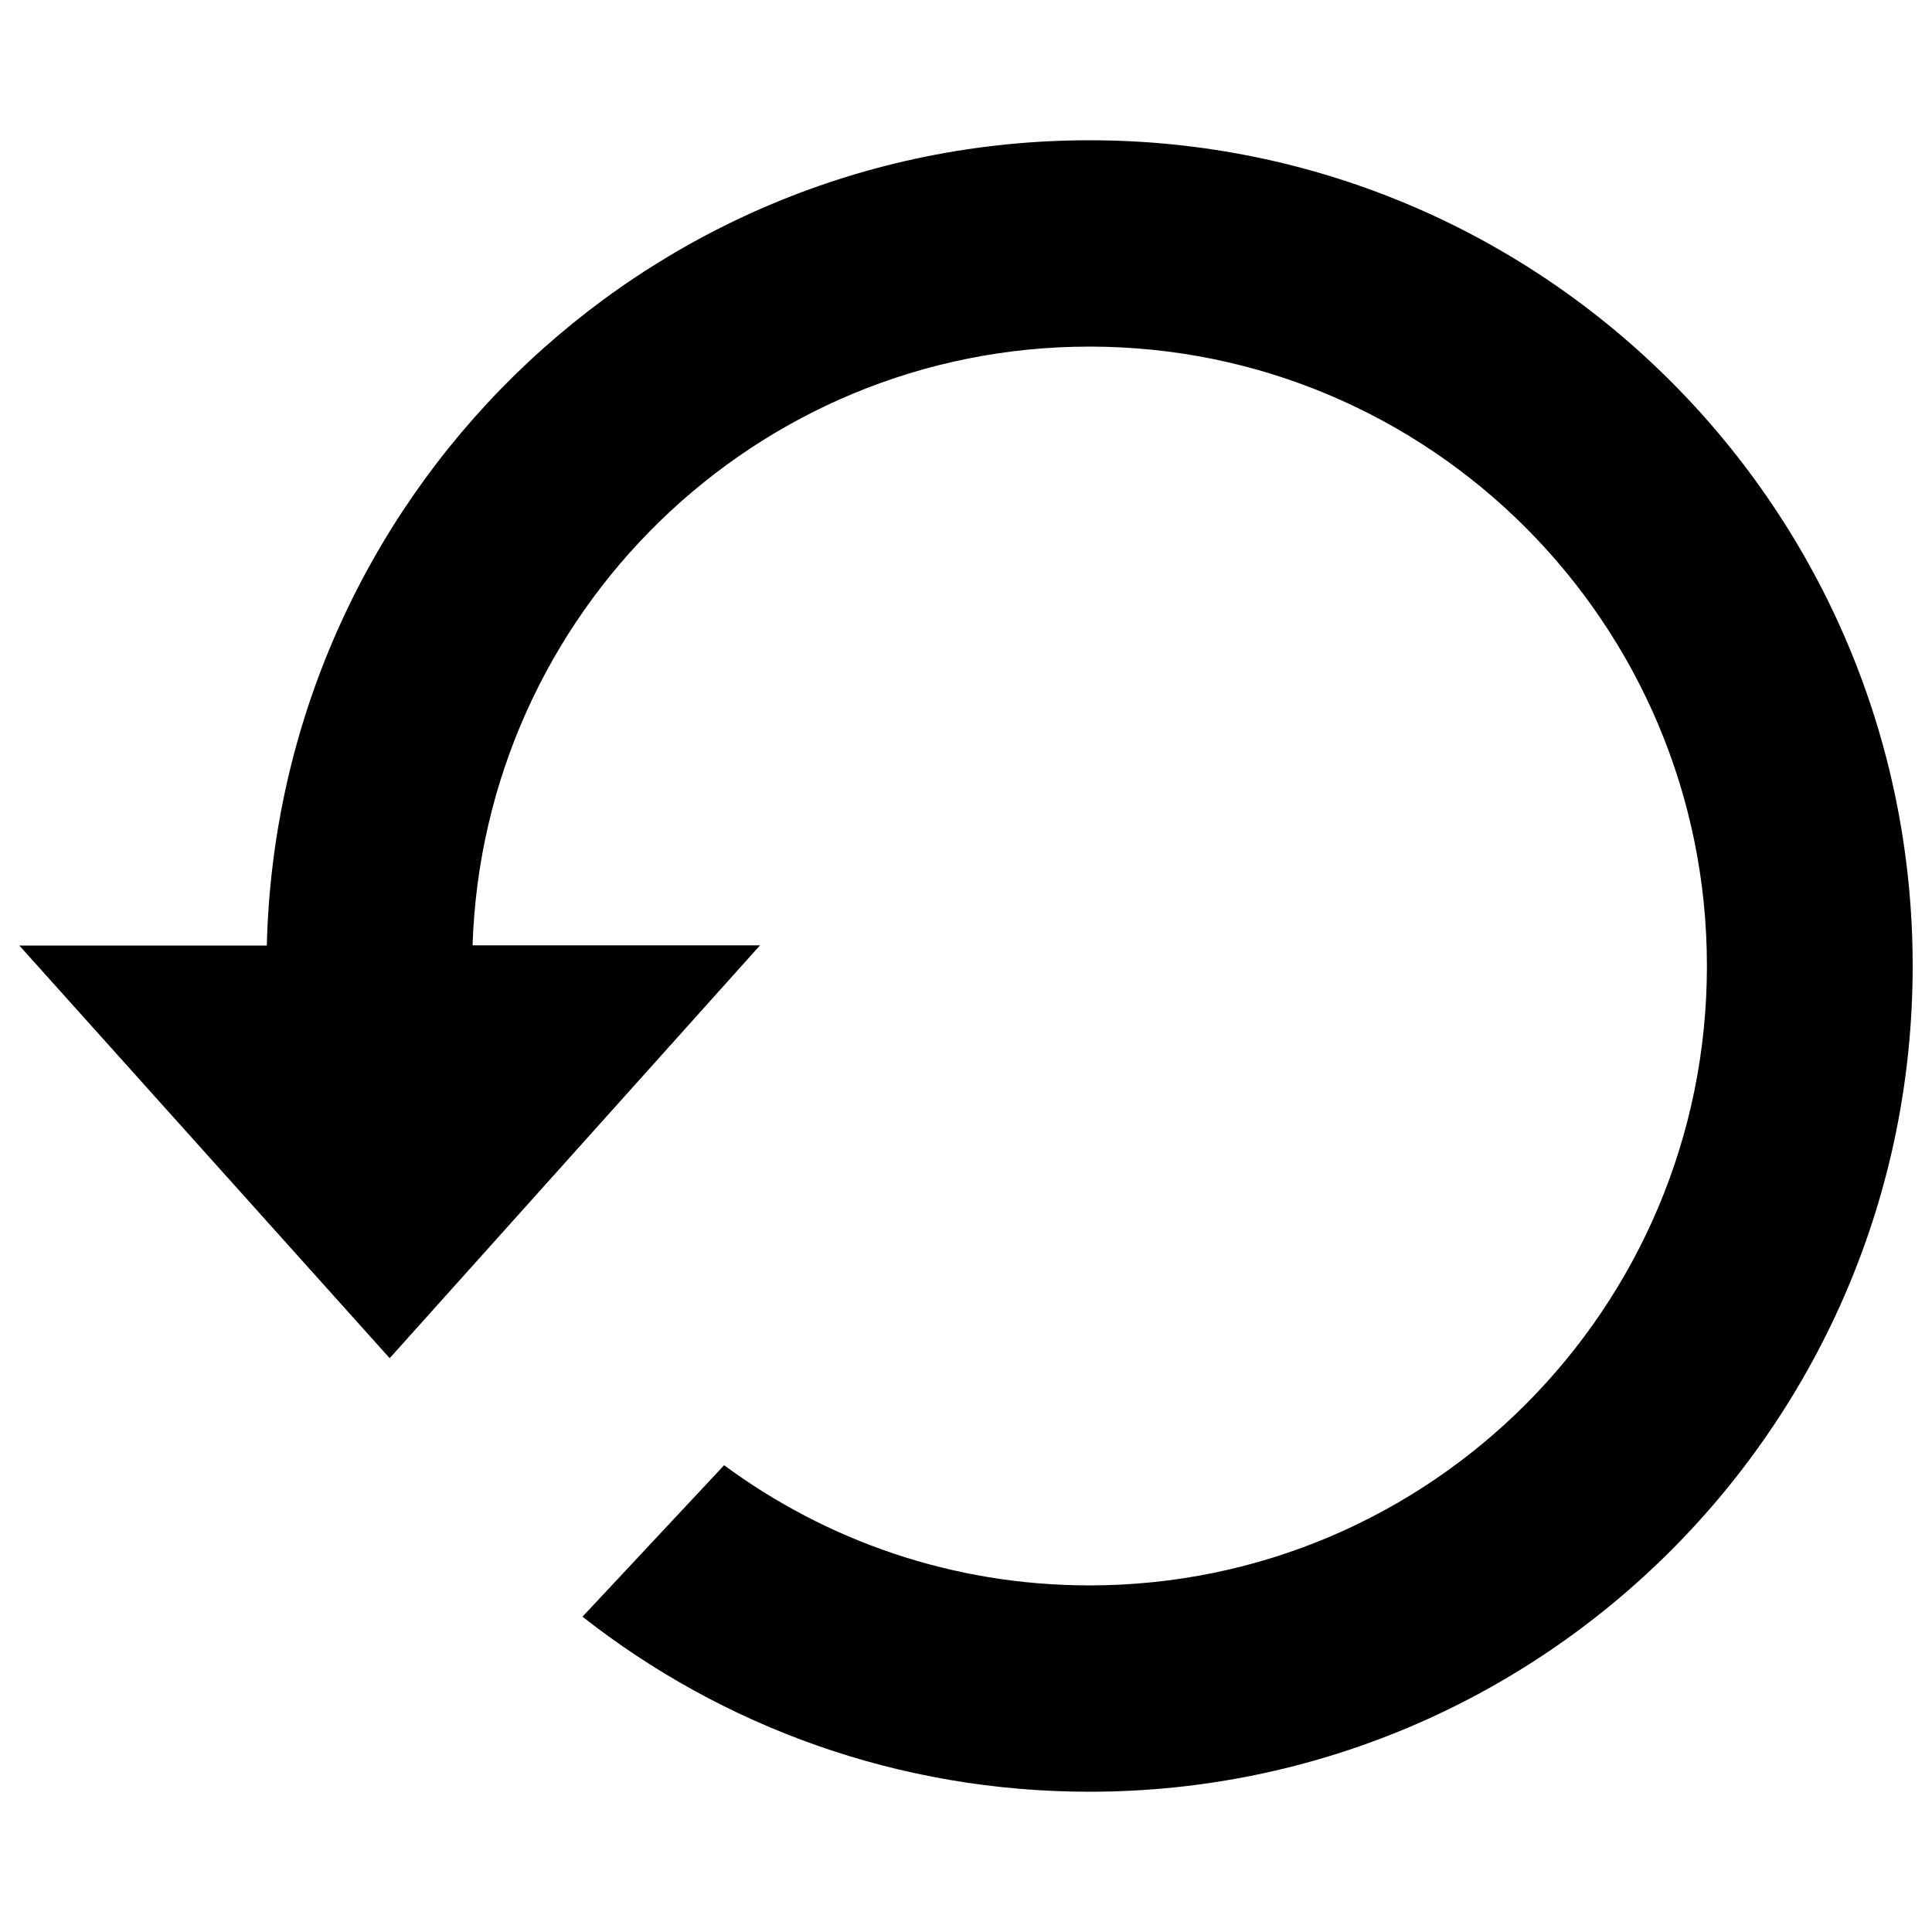 <?xml version="1.0" encoding="utf-8"?>
<!-- Svg Vector Icons : http://www.onlinewebfonts.com/icon -->
<!DOCTYPE svg PUBLIC "-//W3C//DTD SVG 1.1//EN" "http://www.w3.org/Graphics/SVG/1.1/DTD/svg11.dtd">
<svg version="1.1" xmlns="http://www.w3.org/2000/svg" xmlns:xlink="http://www.w3.org/1999/xlink" x="0px" y="0px" viewBox="0 0 1000 1000" enable-background="new 0 0 1000 1000" xml:space="preserve">
<g><path d="M563.9,72.6c-231.7,0-420.1,185.6-425.8,416.8H10L201.7,703l191.7-213.7H244.6c5.6-172.1,146.4-309.9,319.3-309.9c176.5,0,319.6,143.5,319.6,320.6c0,177-143.1,320.6-319.6,320.6c-70.8,0-136.1-23.1-189.1-62.2l-73.3,78.4c72.3,56.8,163.4,90.6,262.4,90.6C799.2,927.4,990,736.1,990,500C990,263.9,799.2,72.6,563.9,72.6z"/></g>
</svg>